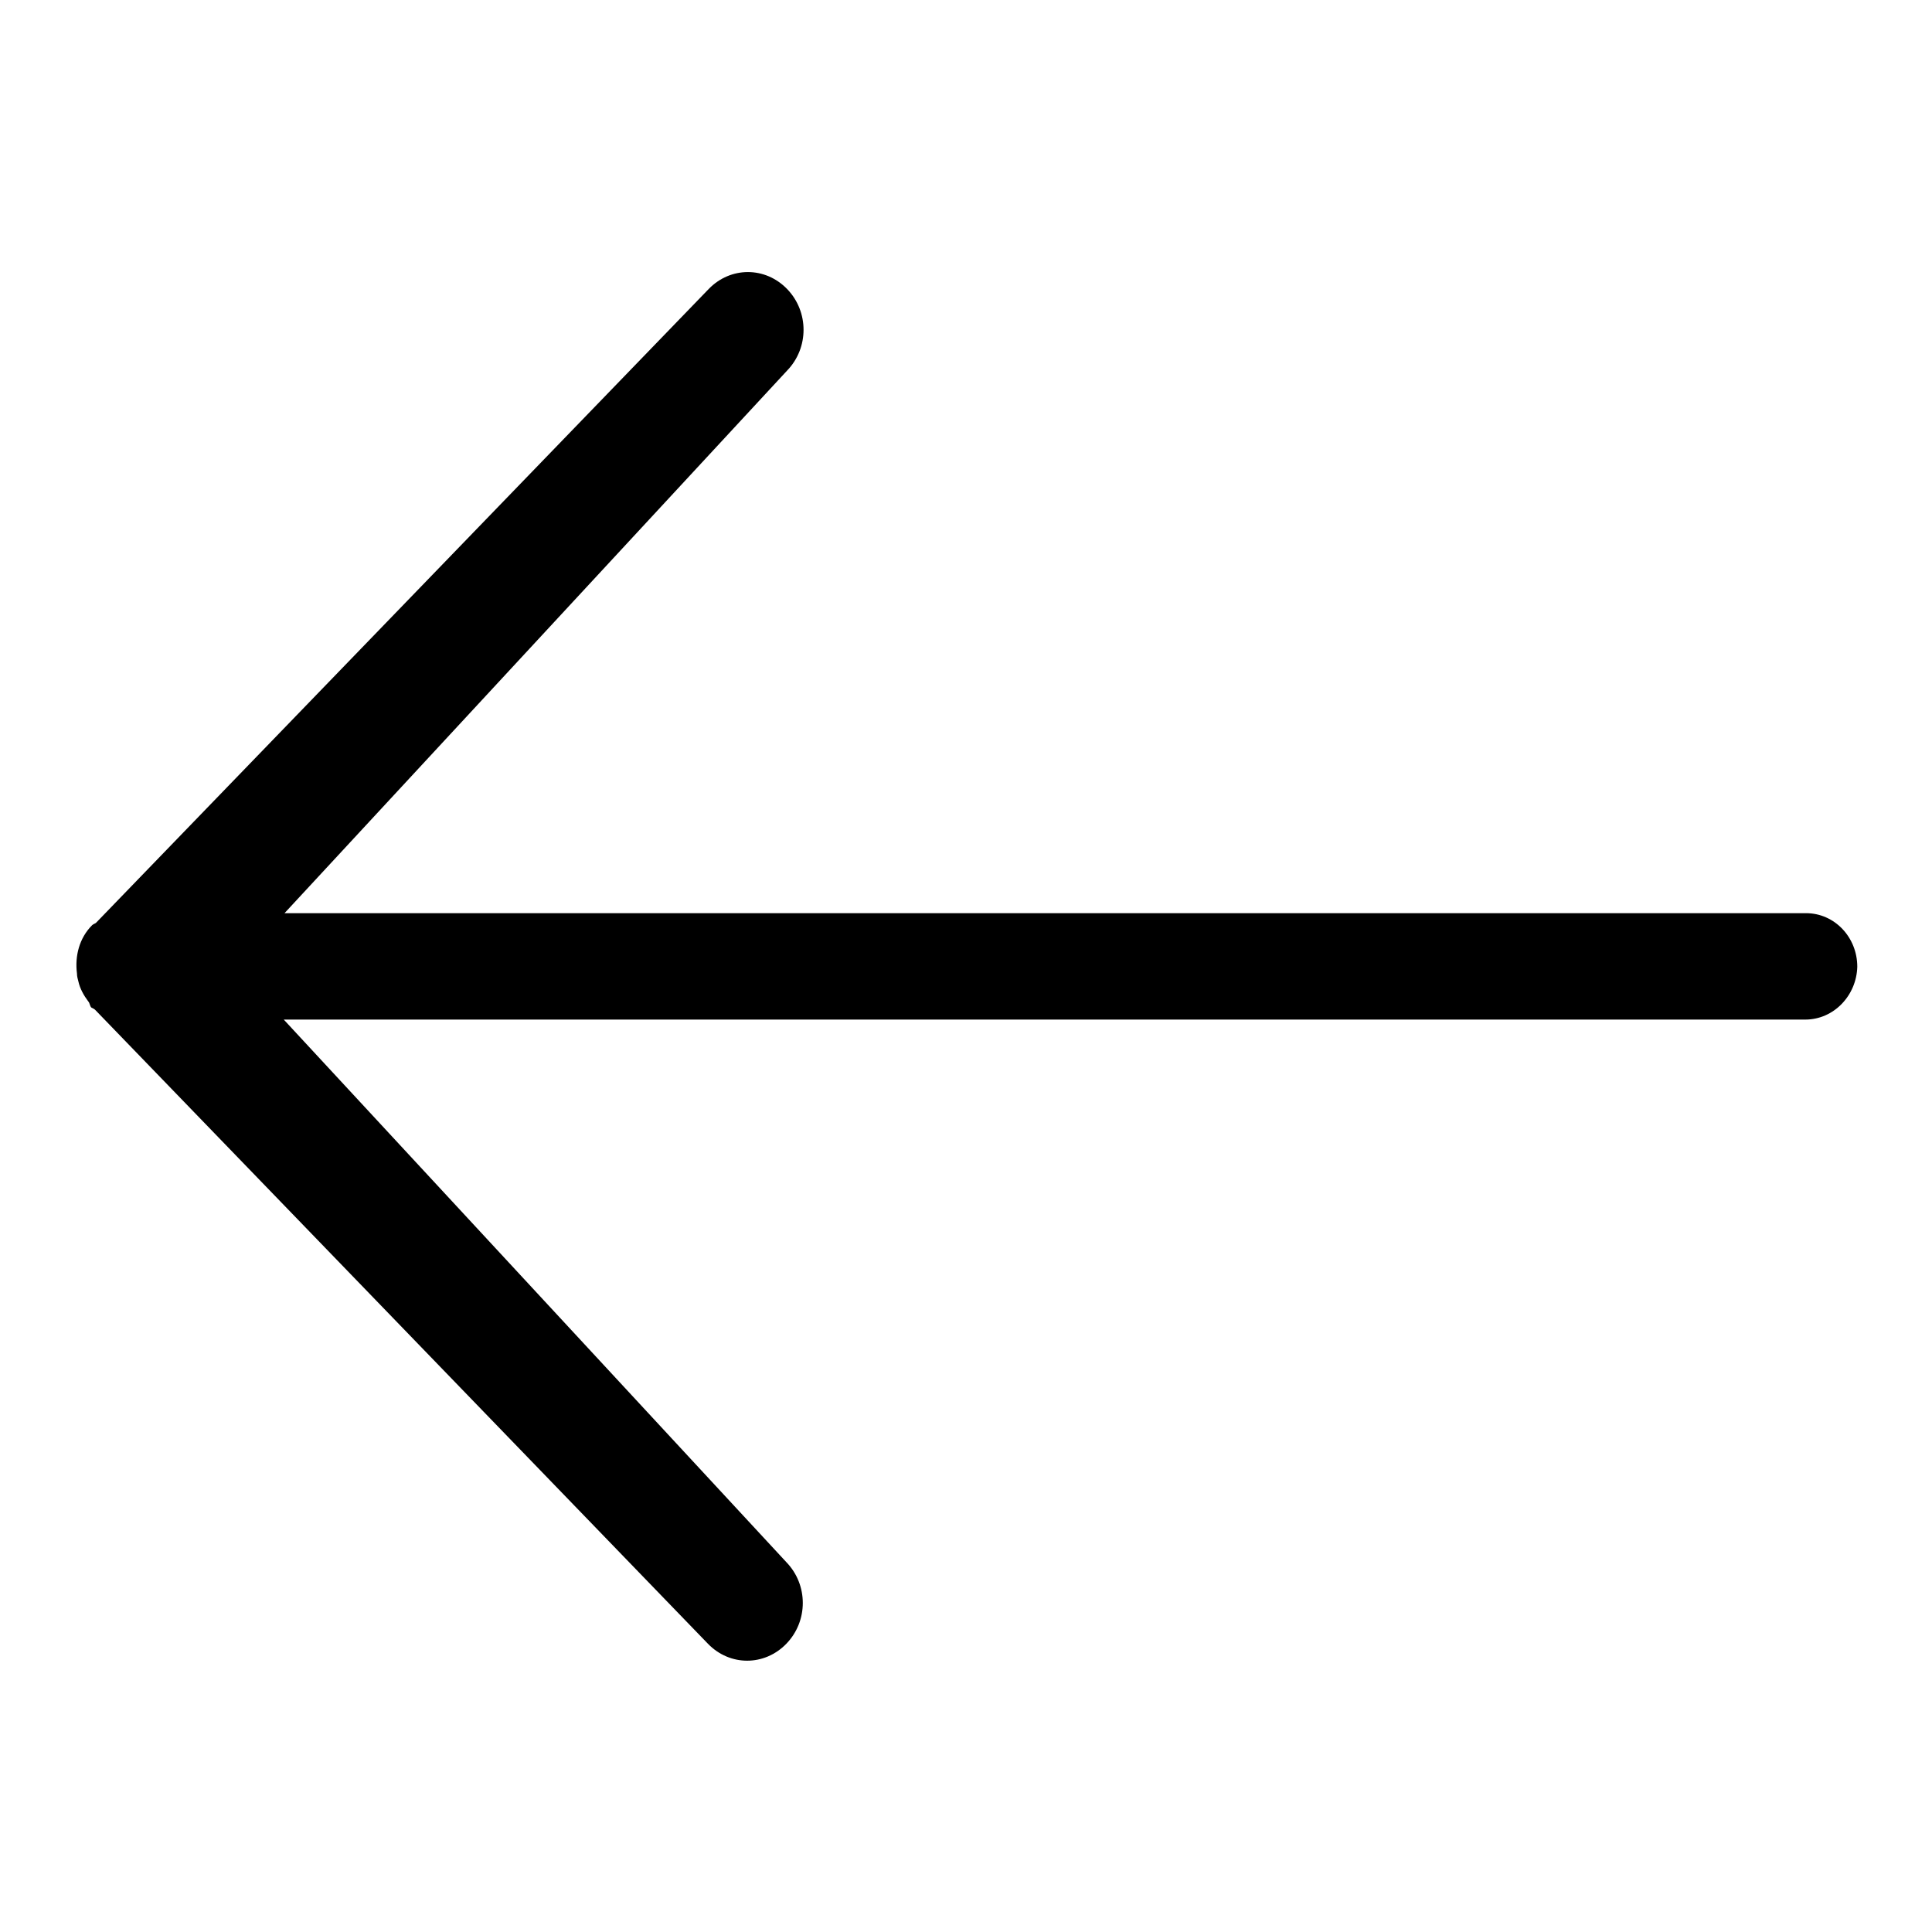 <?xml version="1.0" encoding="utf-8"?>
<!-- Svg Vector Icons : http://www.onlinewebfonts.com/icon -->
<!DOCTYPE svg PUBLIC "-//W3C//DTD SVG 1.1//EN" "http://www.w3.org/Graphics/SVG/1.1/DTD/svg11.dtd">
<svg version="1.1" xmlns="http://www.w3.org/2000/svg" xmlns:xlink="http://www.w3.org/1999/xlink" x="0px" y="0px" viewBox="0 0 256 256" enable-background="new 0 0 256 256" xml:space="preserve">
<g> <path fill="#000000" d="M239.2,135.1H37.6l66.6,71.9c2.9,3,2.9,7.8,0,10.8c-2.9,3-7.5,3-10.4,0l-81.2-84c-0.1-0.1-0.3-0.2-0.5-0.3 c-0.2-0.2-0.2-0.6-0.4-0.8c-0.6-0.8-1.1-1.7-1.3-2.6c-0.1-0.4-0.2-0.7-0.2-1.1c-0.3-2.3,0.3-4.7,2-6.4c0.1-0.1,0.3-0.2,0.5-0.3 l81.2-84c2.9-3,7.5-3,10.4,0c2.9,3,2.9,7.8,0,10.8l-66.6,71.9h201.6c3.8,0,6.8,3.2,6.8,7.1C246,131.9,243,135.1,239.2,135.1z"/></g>
</svg>